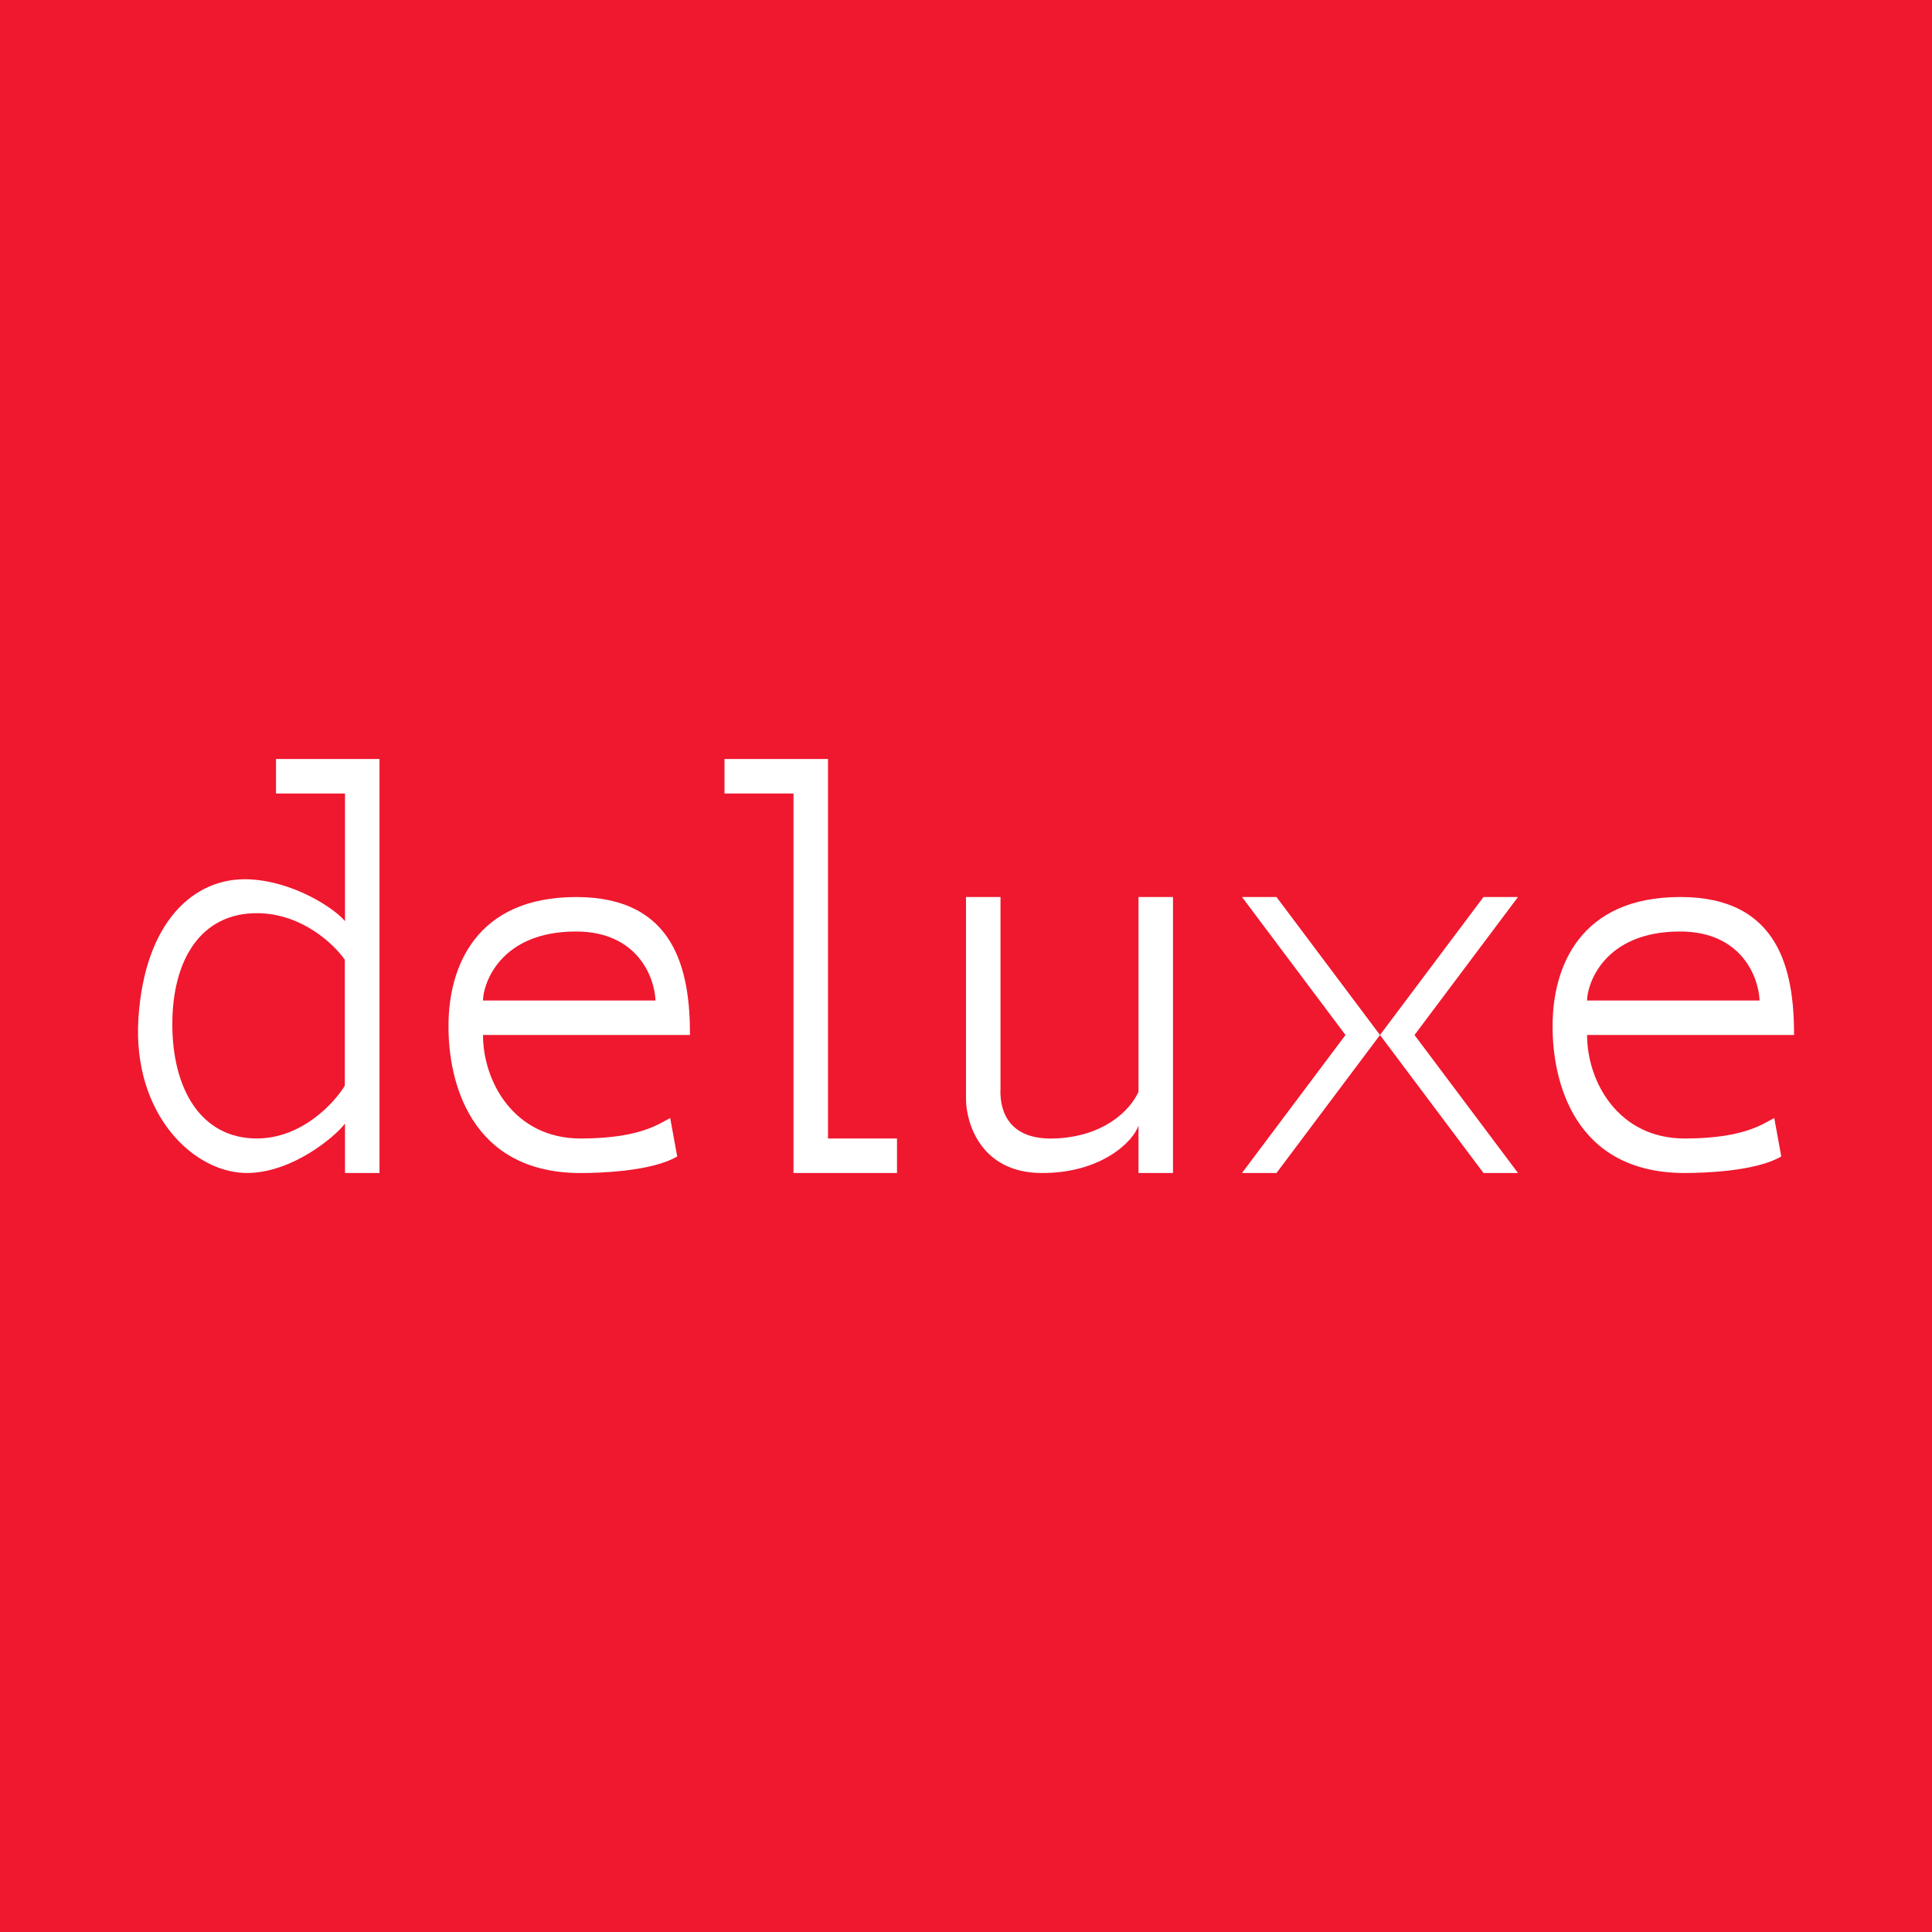 <!-- by Finnhub --><svg width="56" height="56" xmlns="http://www.w3.org/2000/svg"><path fill="#EF182F" d="M0 0h56v56H0z"/><path d="M37 26h-1l3 4-3 4h1l3-4-3-4zM43 26h1l-3 4 3 4h-1l-3-4 3-4zM28 31.848V26h1v5.554c-.024.466.102 1.491 1.55 1.446 1.45-.045 2.213-.824 2.45-1.354V26h1v8h-1v-1.38c-.144.466-1.087 1.395-2.826 1.38-1.74-.015-2.174-1.44-2.174-2.152zM20 30h-6c0 1.339.892 3 2.83 3 1.771 0 2.313-.458 2.596-.592l.203 1.113c-.74.437-2.273.48-2.798.48-3.236 0-3.836-2.707-3.831-4.252-.005-1.718.79-3.748 3.702-3.748C19.578 26.001 20 28.138 20 30zM52.002 30h-6c0 1.338.892 3 2.831 3 1.77 0 2.313-.459 2.595-.593l.203 1.113c-.74.437-2.273.48-2.798.48-3.236 0-3.836-2.707-3.83-4.252-.006-1.718.79-3.748 3.702-3.748 2.875 0 3.297 2.137 3.297 4z" fill="#fff"/><path d="M19 29h-5c0-.449.466-2 2.696-2 1.784 0 2.28 1.333 2.304 2zM51.002 29h-5c0-.449.466-2 2.697-2 1.784 0 2.279 1.333 2.303 2z" fill="#EF182F"/><path d="M11 22H8v1h2v3.7c-.315-.379-1.49-1.152-2.774-1.212-1.607-.074-3.035 1.237-3.214 4.033-.178 2.796 1.632 4.527 3.214 4.478 1.265-.04 2.451-1.018 2.774-1.43V34h1V22z" fill="#fff"/><path d="M9.995 31.468V27.82c-.31-.45-1.252-1.351-2.551-1.351-1.624 0-2.449 1.351-2.449 3.22 0 1.869.825 3.31 2.449 3.31 1.299 0 2.242-1.02 2.551-1.531z" fill="#EF182F"/><path d="M24 22h-3v1h2v11h3v-1h-2V22z" fill="#fff"/></svg>
